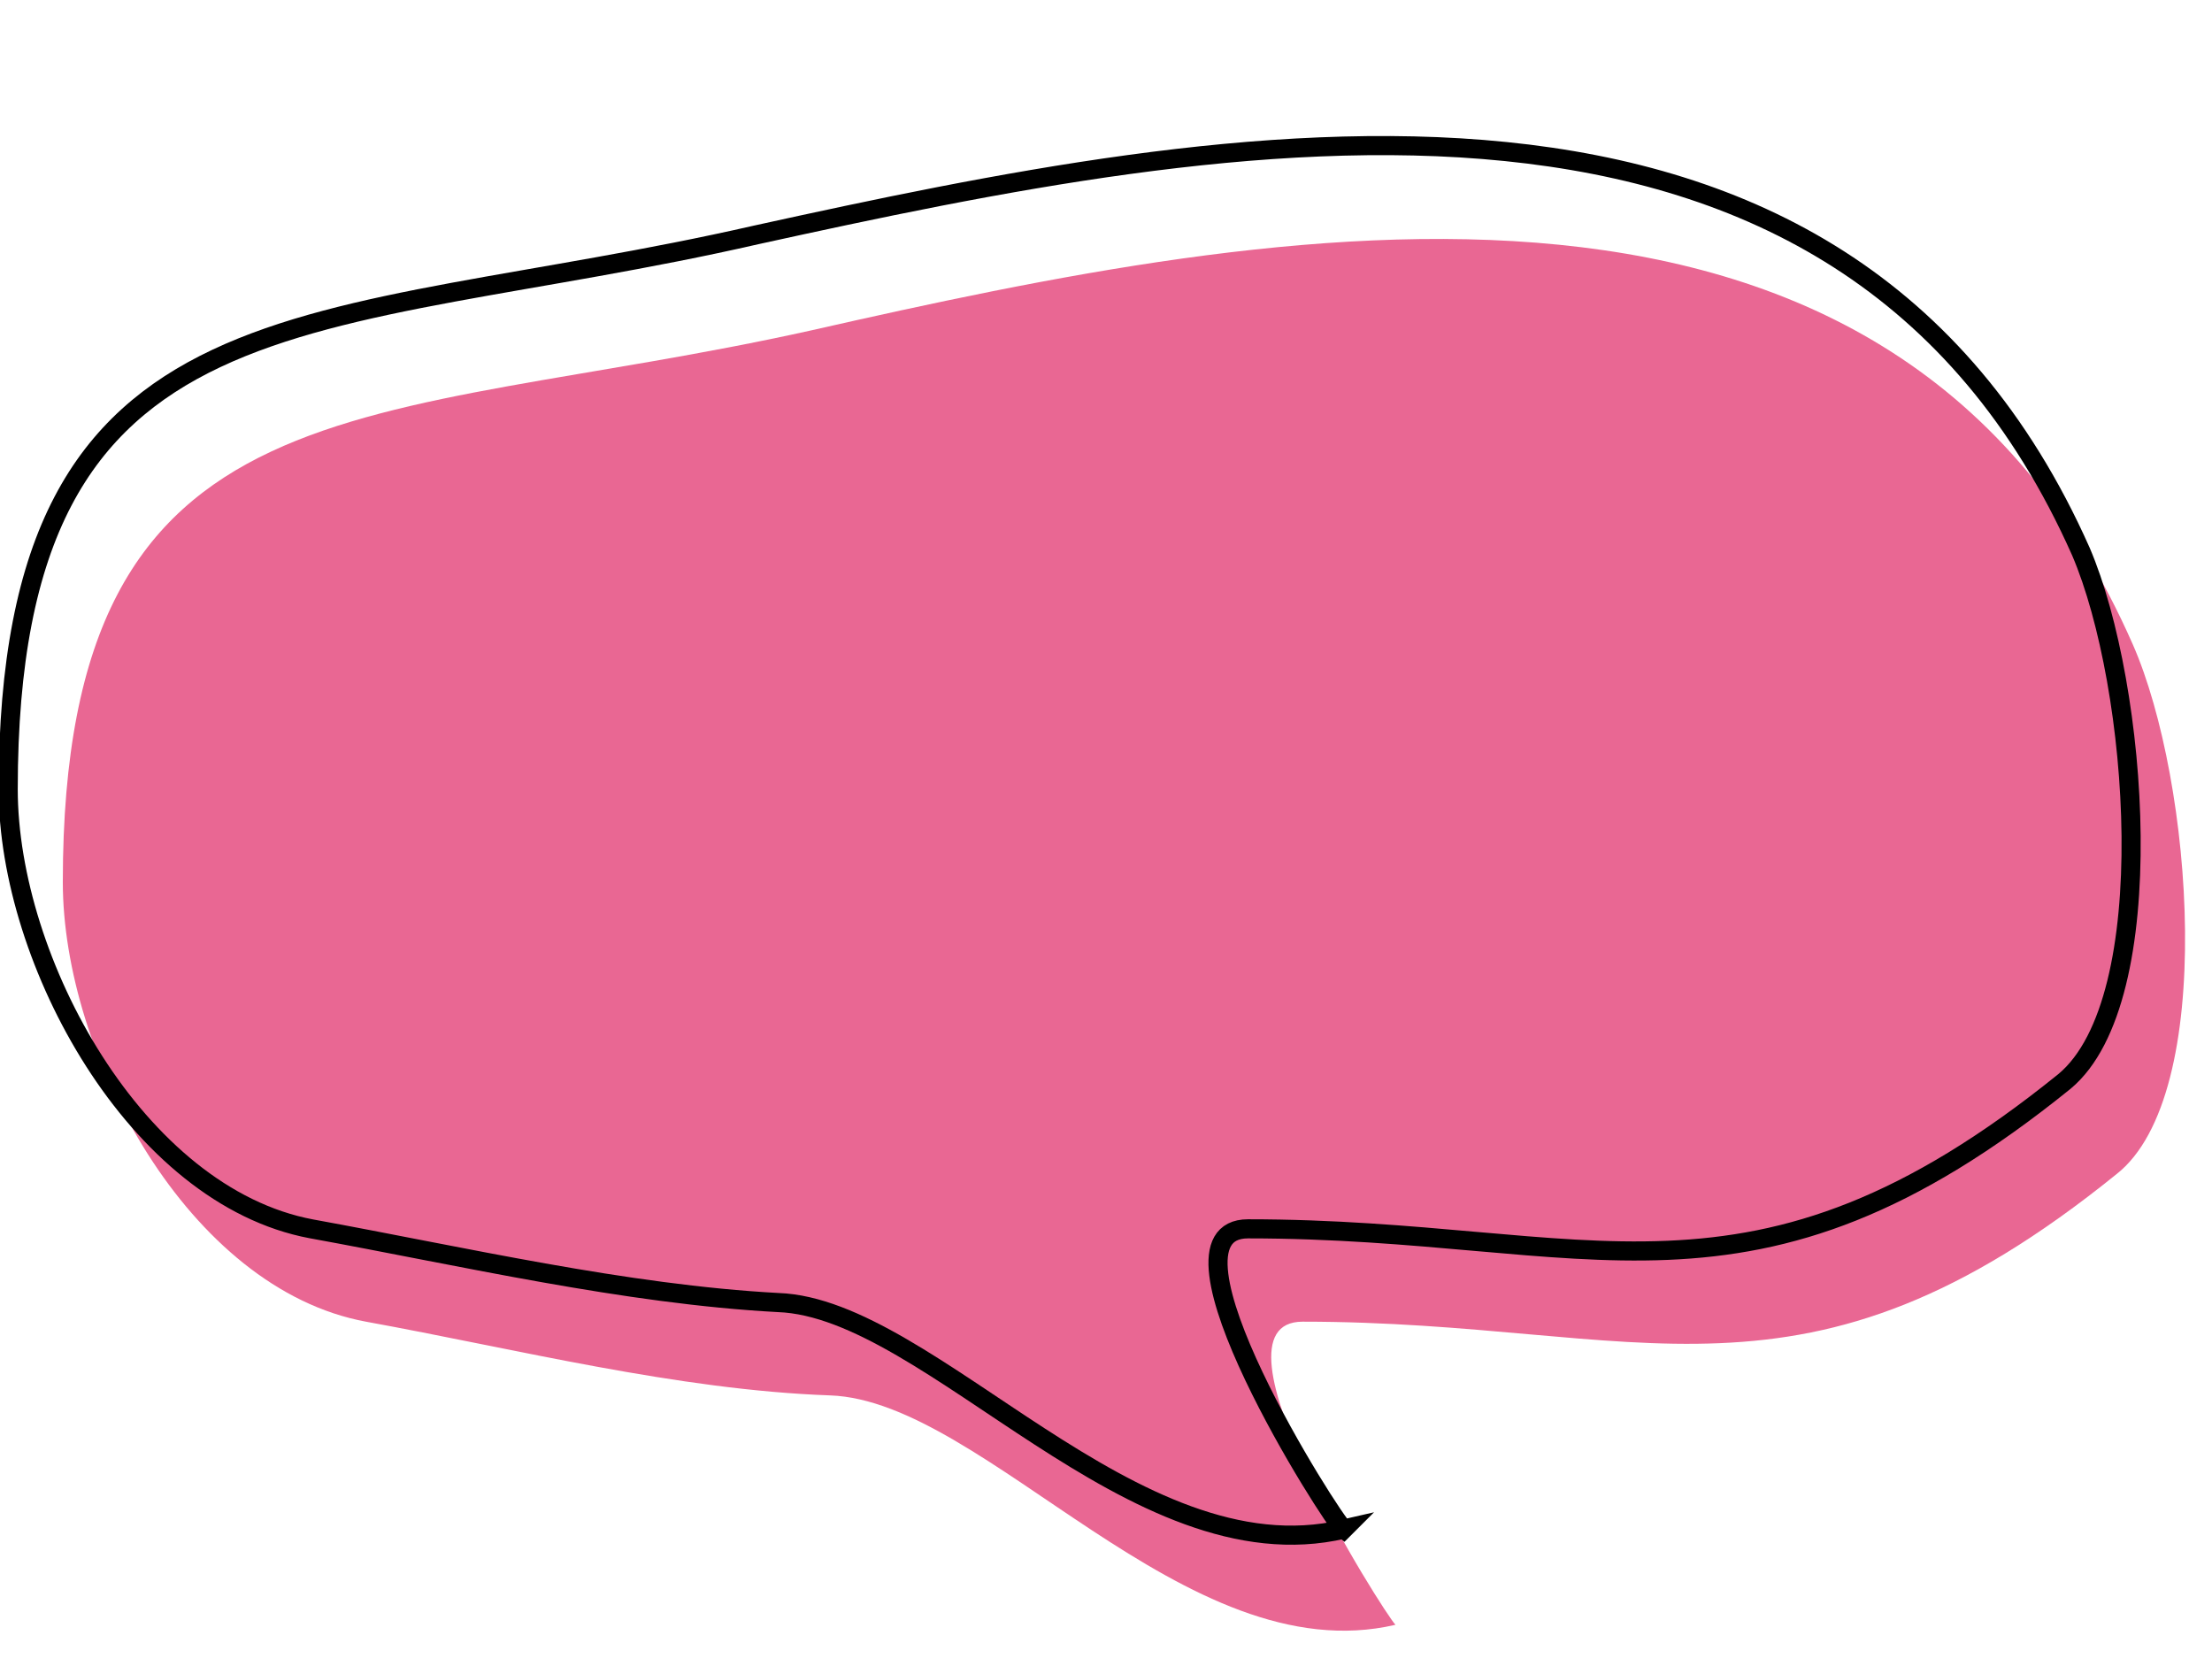 <?xml version="1.0" encoding="UTF-8" standalone="no"?><svg xmlns="http://www.w3.org/2000/svg" xmlns:xlink="http://www.w3.org/1999/xlink" clip-rule="evenodd" fill="#000000" fill-rule="evenodd" height="6.1" image-rendering="optimizeQuality" preserveAspectRatio="xMidYMid meet" shape-rendering="geometricPrecision" text-rendering="geometricPrecision" version="1" viewBox="-0.0 -0.5 8.1 6.1" width="8.1" zoomAndPan="magnify"><g><g><g id="change1_1"><path d="M5.11 5.45c-0.04,-0.04 -0.72,-1.11 -0.34,-1.11 1.25,0 1.83,0.39 2.98,-0.54 0.37,-0.29 0.28,-1.44 0.06,-1.94 -0.87,-1.98 -3.12,-1.54 -4.84,-1.15 -1.62,0.36 -2.74,0.15 -2.74,2.02 0,0.63 0.46,1.49 1.11,1.61 0.55,0.1 1.14,0.25 1.7,0.27 0.57,0.02 1.3,1.02 2.07,0.84z" fill="#e96793"/></g><path d="M4.92 5.1c-0.04,-0.03 -0.72,-1.1 -0.35,-1.1 1.26,0 1.84,0.39 2.99,-0.54 0.36,-0.3 0.27,-1.45 0.06,-1.94 -0.88,-1.98 -3.12,-1.54 -4.85,-1.16 -1.62,0.37 -2.74,0.16 -2.74,2.03 0,0.63 0.47,1.49 1.11,1.61 0.55,0.1 1.15,0.24 1.71,0.27 0.56,0.02 1.3,1.01 2.07,0.83z" fill="none" stroke="#000000" stroke-miterlimit="22.926" stroke-width="0.07"/></g></g></svg>